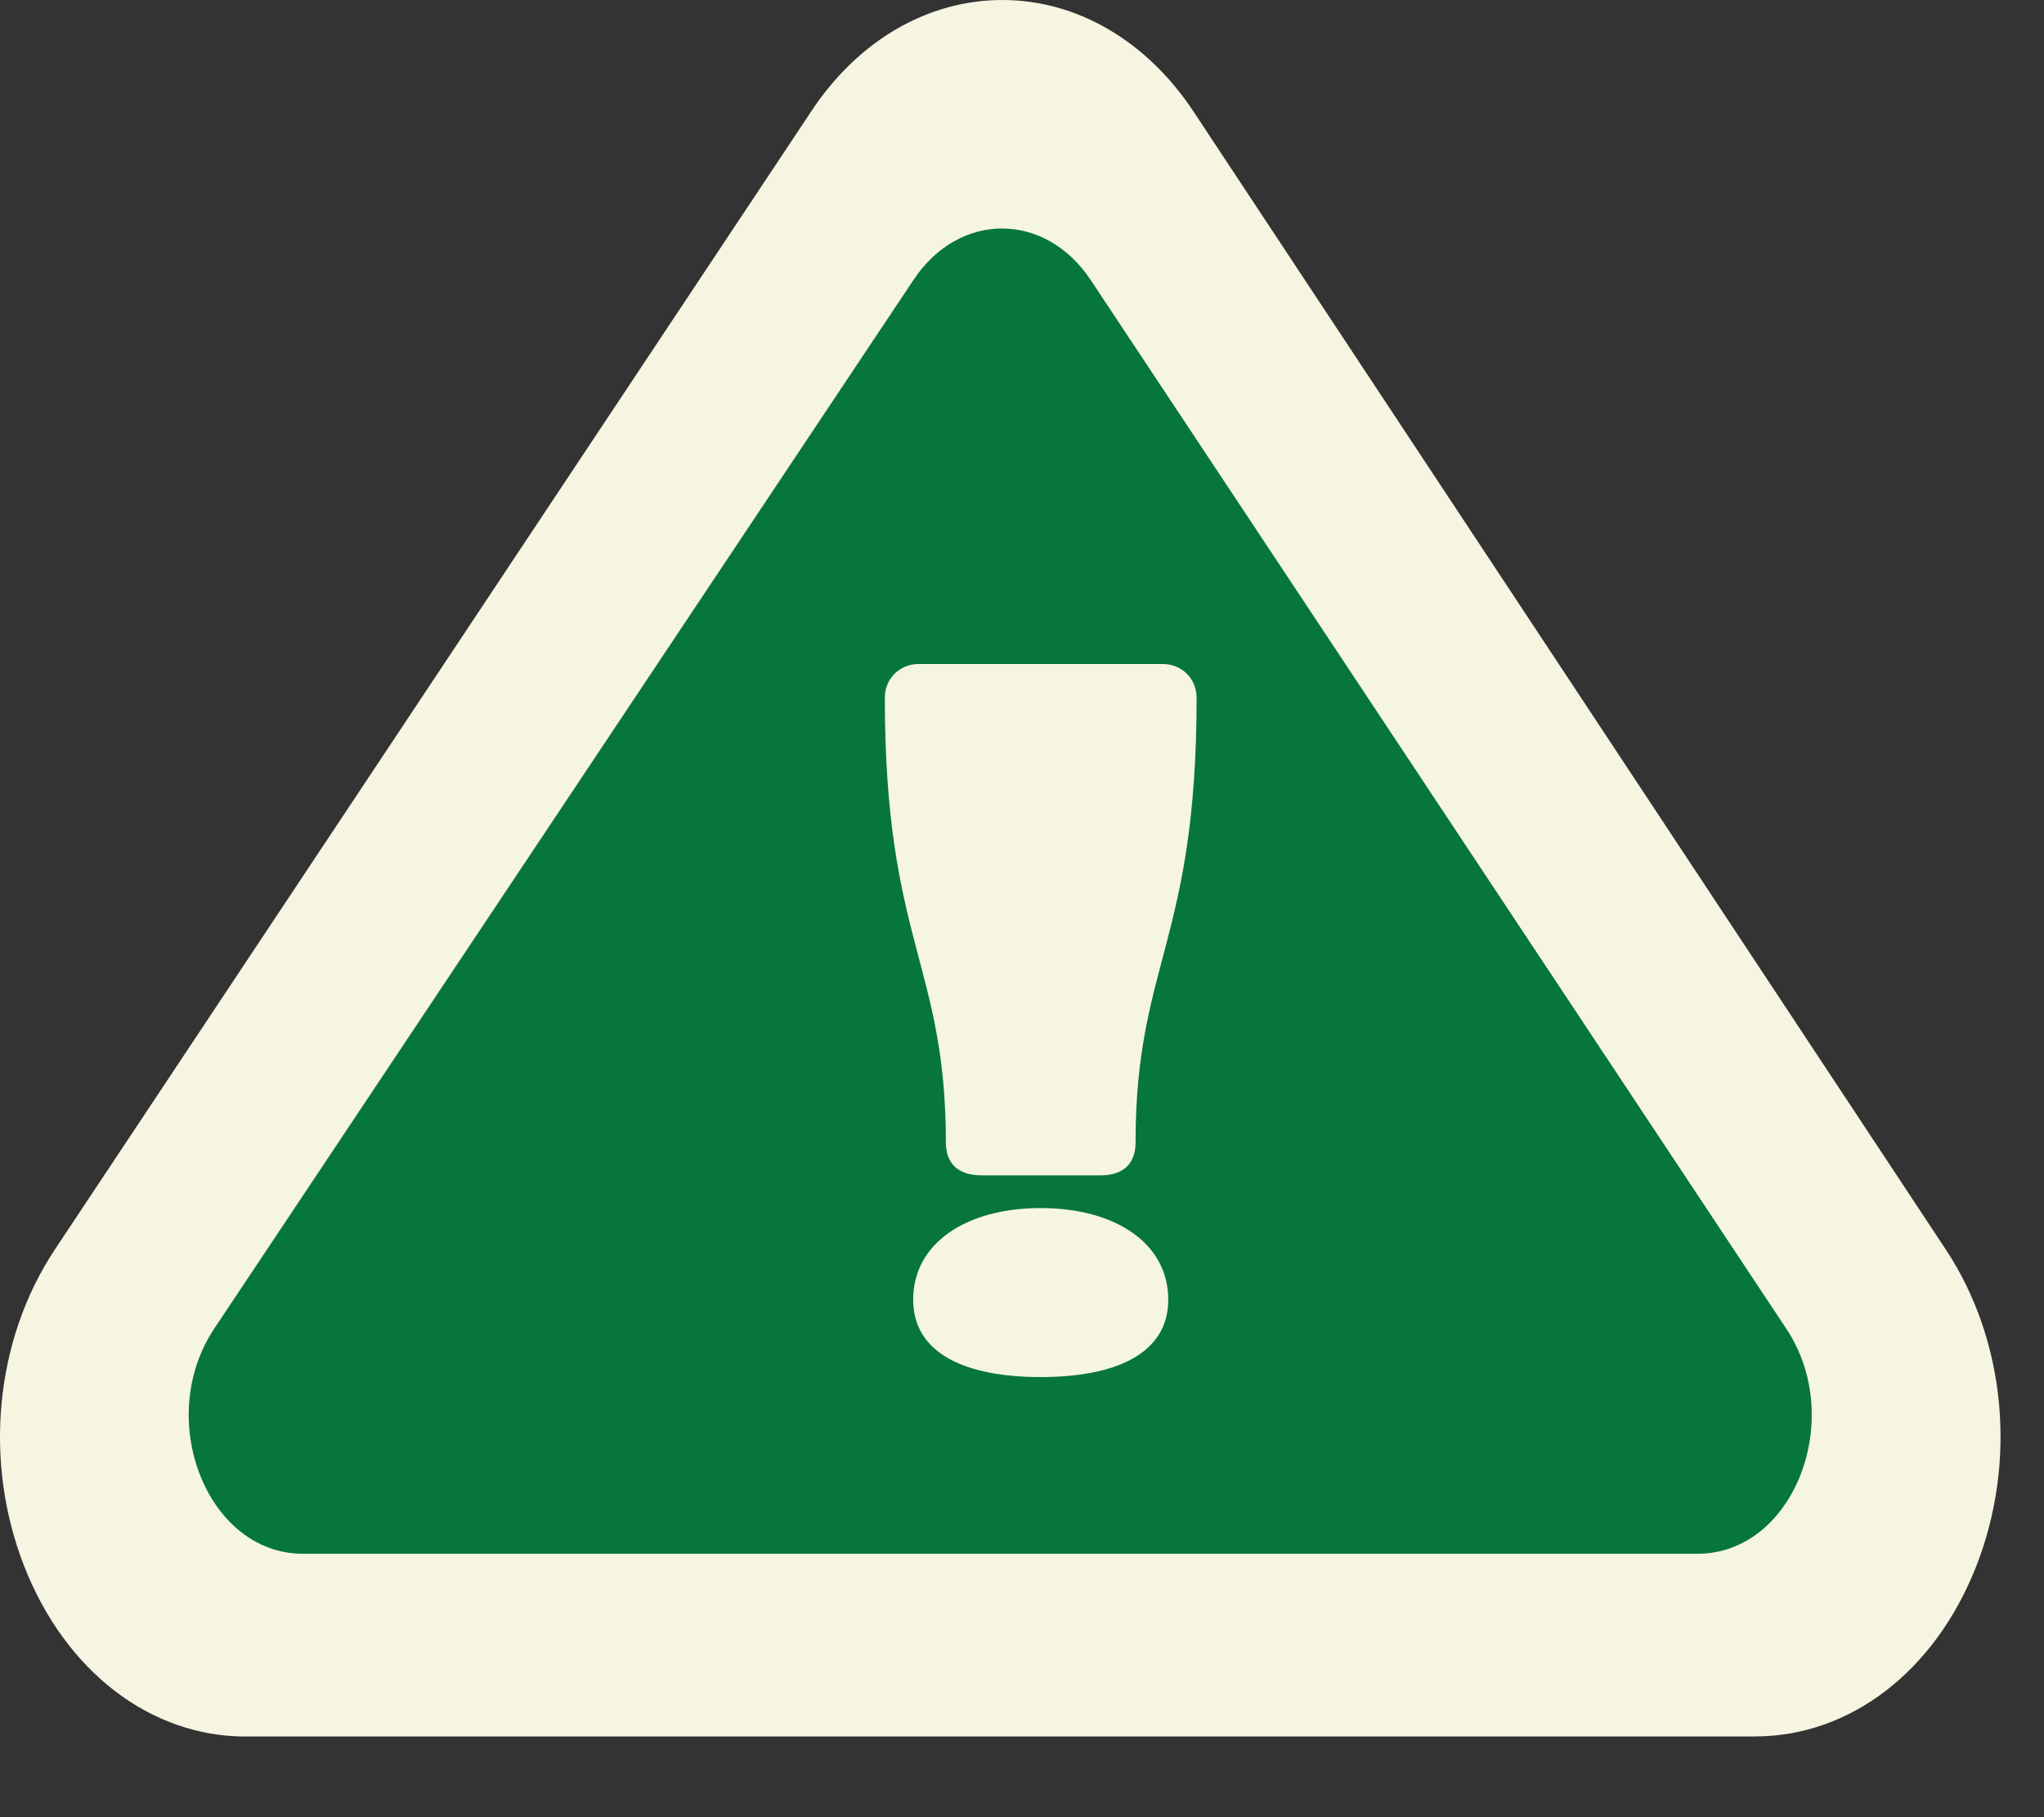 <?xml version="1.0" encoding="UTF-8"?> <svg xmlns="http://www.w3.org/2000/svg" width="45" height="40" viewBox="0 0 45 40" fill="none"><rect x="0" y="0" width="45" height="40" fill="#333333" stroke="none"/><path d="M5.41 38.225C3.308 38.225 1.44 36.788 0.533 34.476C-0.372 32.164 -0.111 29.488 1.212 27.498L17.868 2.439C18.898 0.888 20.428 0 22.067 0C23.706 0 25.242 0.895 26.274 2.452L42.841 27.509C44.158 29.502 44.413 32.172 43.507 34.48C42.6 36.788 40.733 38.223 38.633 38.223H5.41V38.225Z" fill="#F6F5E2"></path><path d="M39.328 29.25L24.012 6.163C23.01 4.655 21.118 4.651 20.114 6.157L4.718 29.243C3.392 31.232 4.557 34.201 6.665 34.201H37.377C39.481 34.201 40.648 31.241 39.328 29.25Z" fill="#06763C"></path><path d="M21.616 25.872C21.04 25.872 20.824 25.56 20.824 25.152C20.824 21.216 19.48 20.736 19.48 15.36C19.48 14.928 19.816 14.616 20.224 14.616H25.6C26.008 14.616 26.344 14.928 26.344 15.36C26.344 20.736 25 21.216 25 25.152C25 25.56 24.784 25.872 24.232 25.872H21.616ZM22.912 26.592C24.544 26.592 25.72 27.36 25.72 28.608C25.72 29.808 24.544 30.312 22.912 30.312C21.28 30.312 20.104 29.808 20.104 28.608C20.104 27.36 21.28 26.592 22.912 26.592Z" fill="#F6F5E2"></path></svg> 